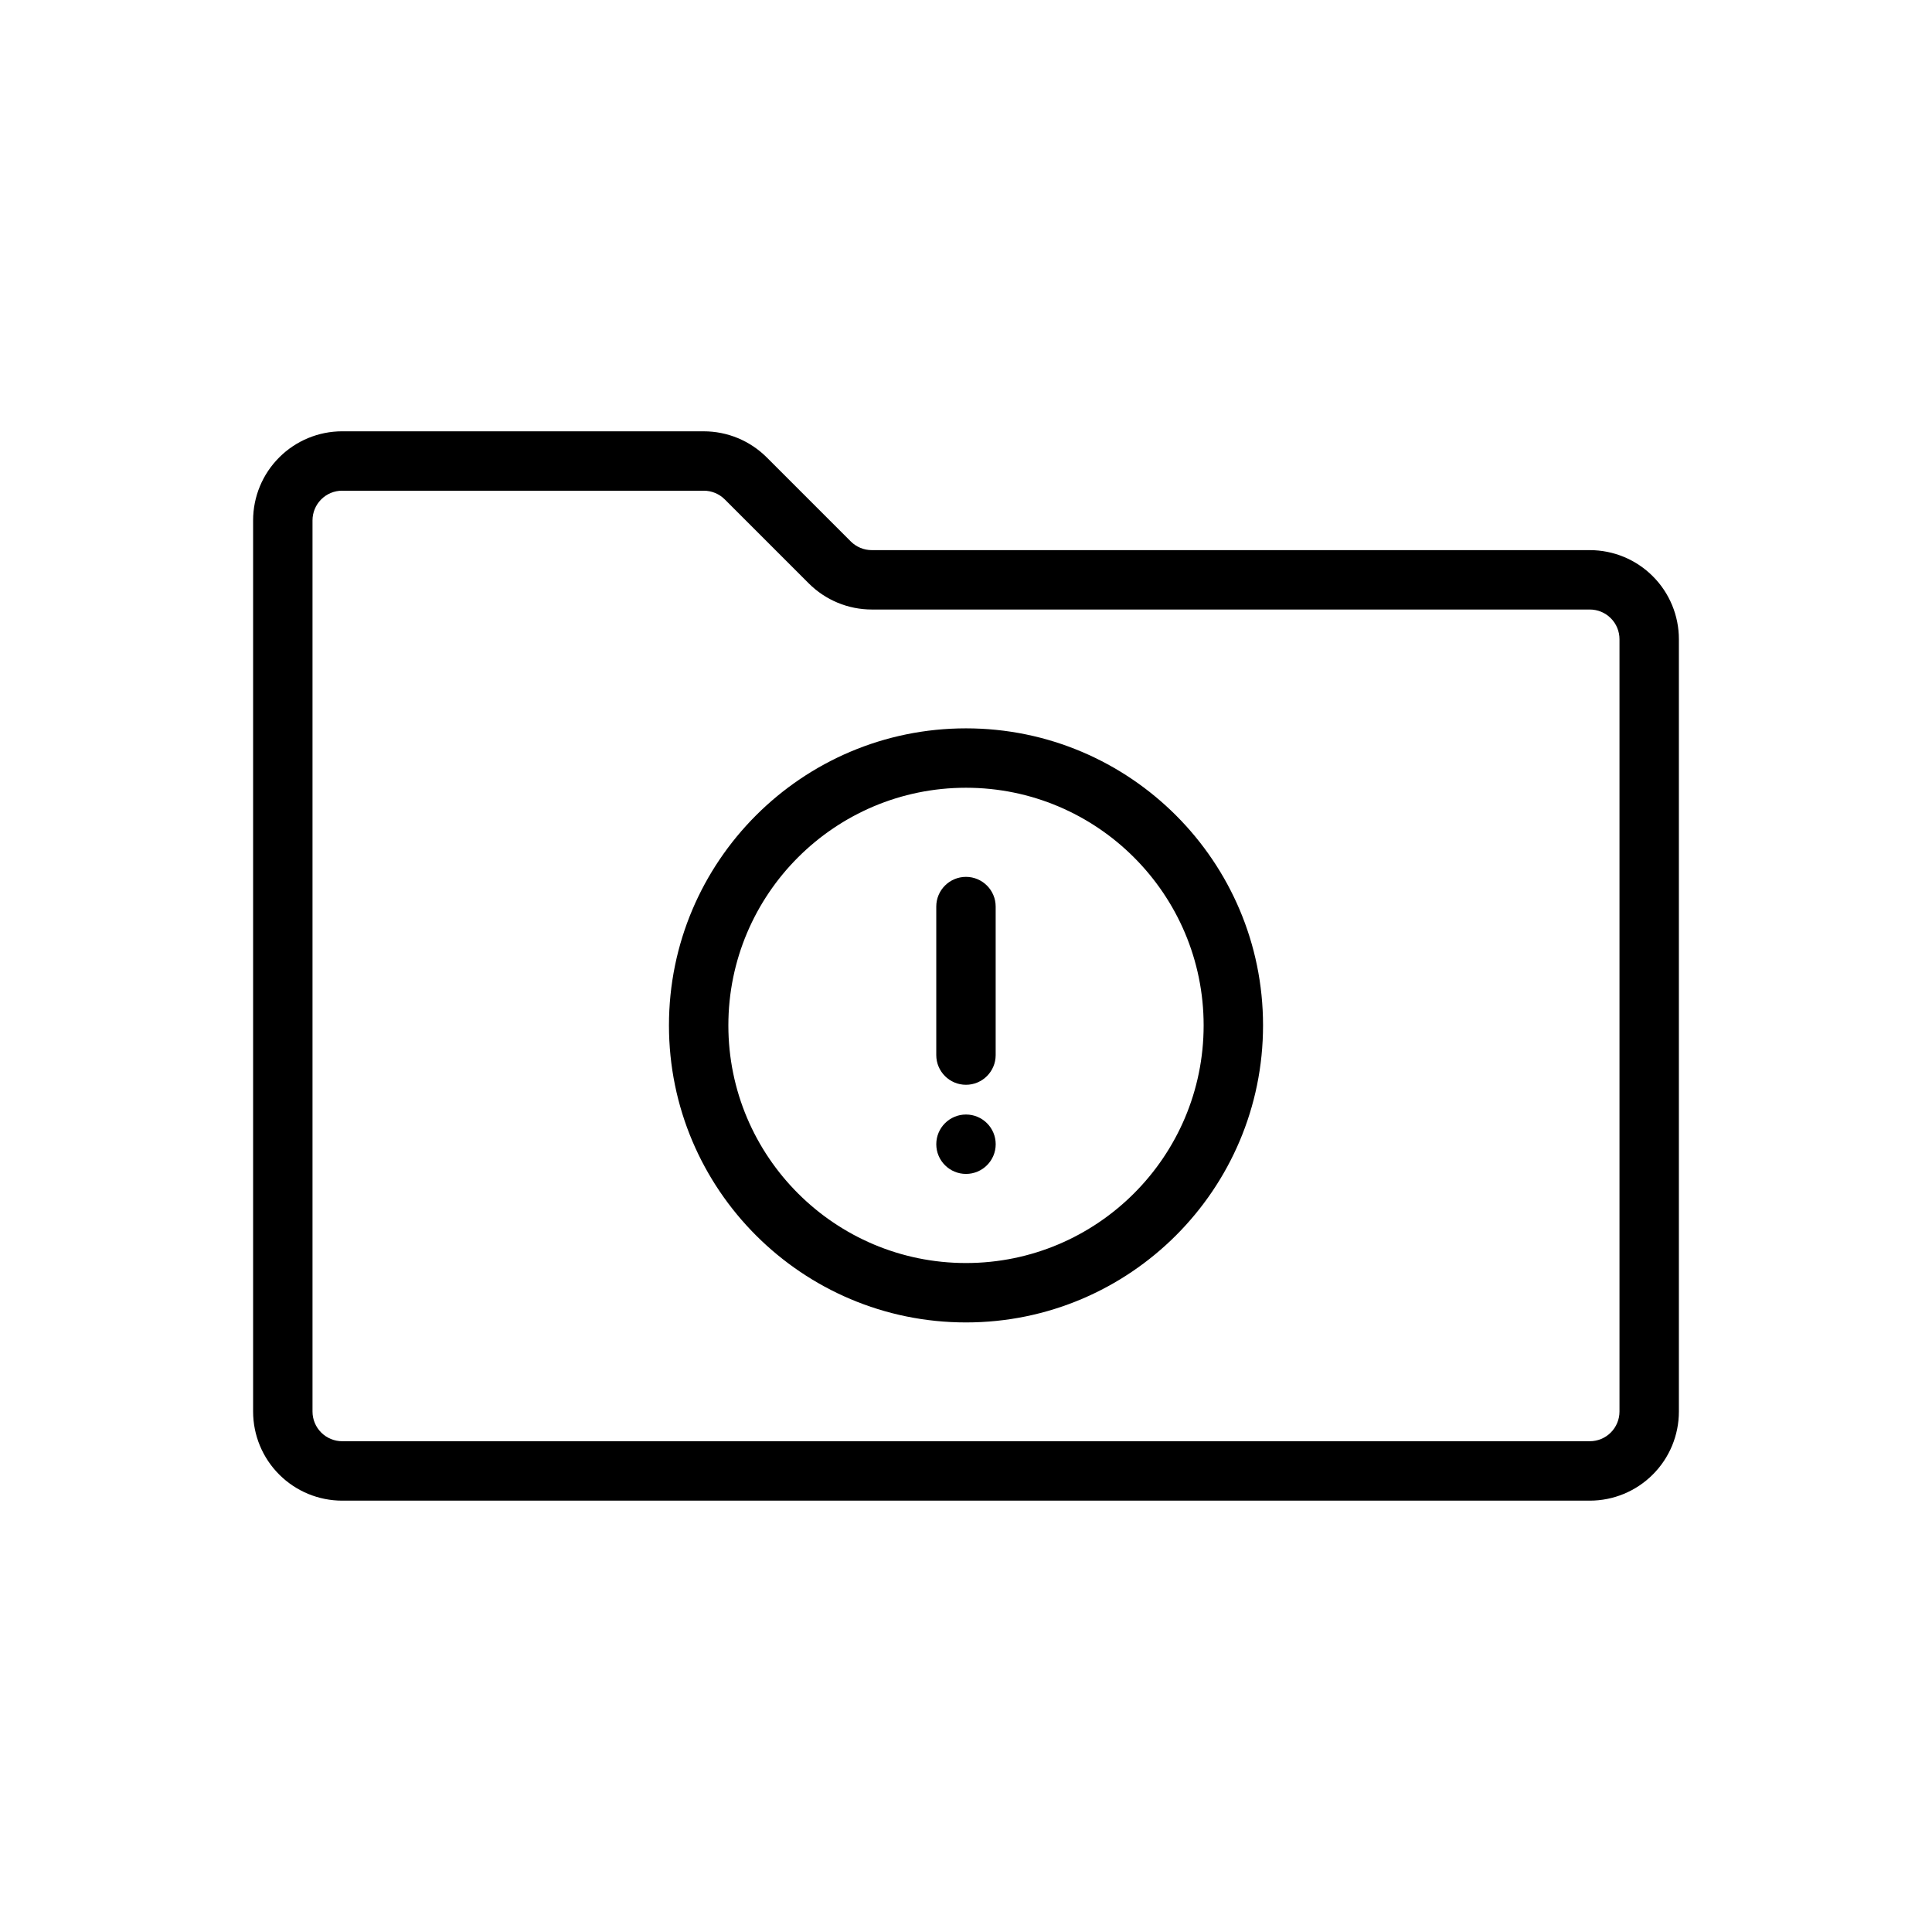 <?xml version="1.0" encoding="UTF-8"?>
<!-- Uploaded to: ICON Repo, www.iconrepo.com, Generator: ICON Repo Mixer Tools -->
<svg fill="#000000" width="800px" height="800px" version="1.1" viewBox="144 144 512 512" xmlns="http://www.w3.org/2000/svg">
 <g fill-rule="evenodd">
  <path d="m234.69 258.3c-6.266 0-12.273 2.488-16.695 6.918-4.434 4.426-6.918 10.43-6.918 16.695v236.16c0 6.266 2.488 12.273 6.918 16.695 4.426 4.434 10.43 6.918 16.695 6.918h330.62c6.266 0 12.273-2.488 16.695-6.918 4.434-4.426 6.918-10.43 6.918-16.695v-204.67c0-6.266-2.488-12.273-6.918-16.695-4.426-4.434-10.43-6.918-16.695-6.918h-190.28c-2.086 0-4.086-0.828-5.566-2.305l-22.262-22.262c-4.434-4.434-10.438-6.918-16.695-6.918h-95.816zm0 15.742h95.816c2.086 0 4.086 0.828 5.566 2.305 5.969 5.969 16.297 16.297 22.262 22.262 4.434 4.434 10.438 6.918 16.695 6.918h190.28c2.086 0 4.094 0.828 5.566 2.305 1.48 1.473 2.305 3.481 2.305 5.566v204.67c0 2.086-0.828 4.094-2.305 5.566-1.473 1.48-3.481 2.305-5.566 2.305h-330.62c-2.086 0-4.094-0.828-5.566-2.305-1.48-1.473-2.305-3.481-2.305-5.566v-236.16c0-2.086 0.828-4.094 2.305-5.566 1.473-1.48 3.481-2.305 5.566-2.305z"/>
  <path d="m400 337.02c-43.445 0-78.719 35.273-78.719 78.719 0 43.445 35.273 78.719 78.719 78.719s78.719-35.273 78.719-78.719c0-43.445-35.273-78.719-78.719-78.719zm0 15.742c34.754 0 62.977 28.223 62.977 62.977 0 34.754-28.223 62.977-62.977 62.977s-62.977-28.223-62.977-62.977c0-34.754 28.223-62.977 62.977-62.977z"/>
  <path d="m392.12 384.25v39.359c0 4.344 3.527 7.871 7.871 7.871s7.871-3.527 7.871-7.871v-39.359c0-4.344-3.527-7.871-7.871-7.871s-7.871 3.527-7.871 7.871z"/>
  <path d="m407.87 447.23c0 4.348-3.523 7.871-7.871 7.871s-7.875-3.523-7.875-7.871c0-4.348 3.527-7.871 7.875-7.871s7.871 3.523 7.871 7.871"/>
 </g>
</svg>